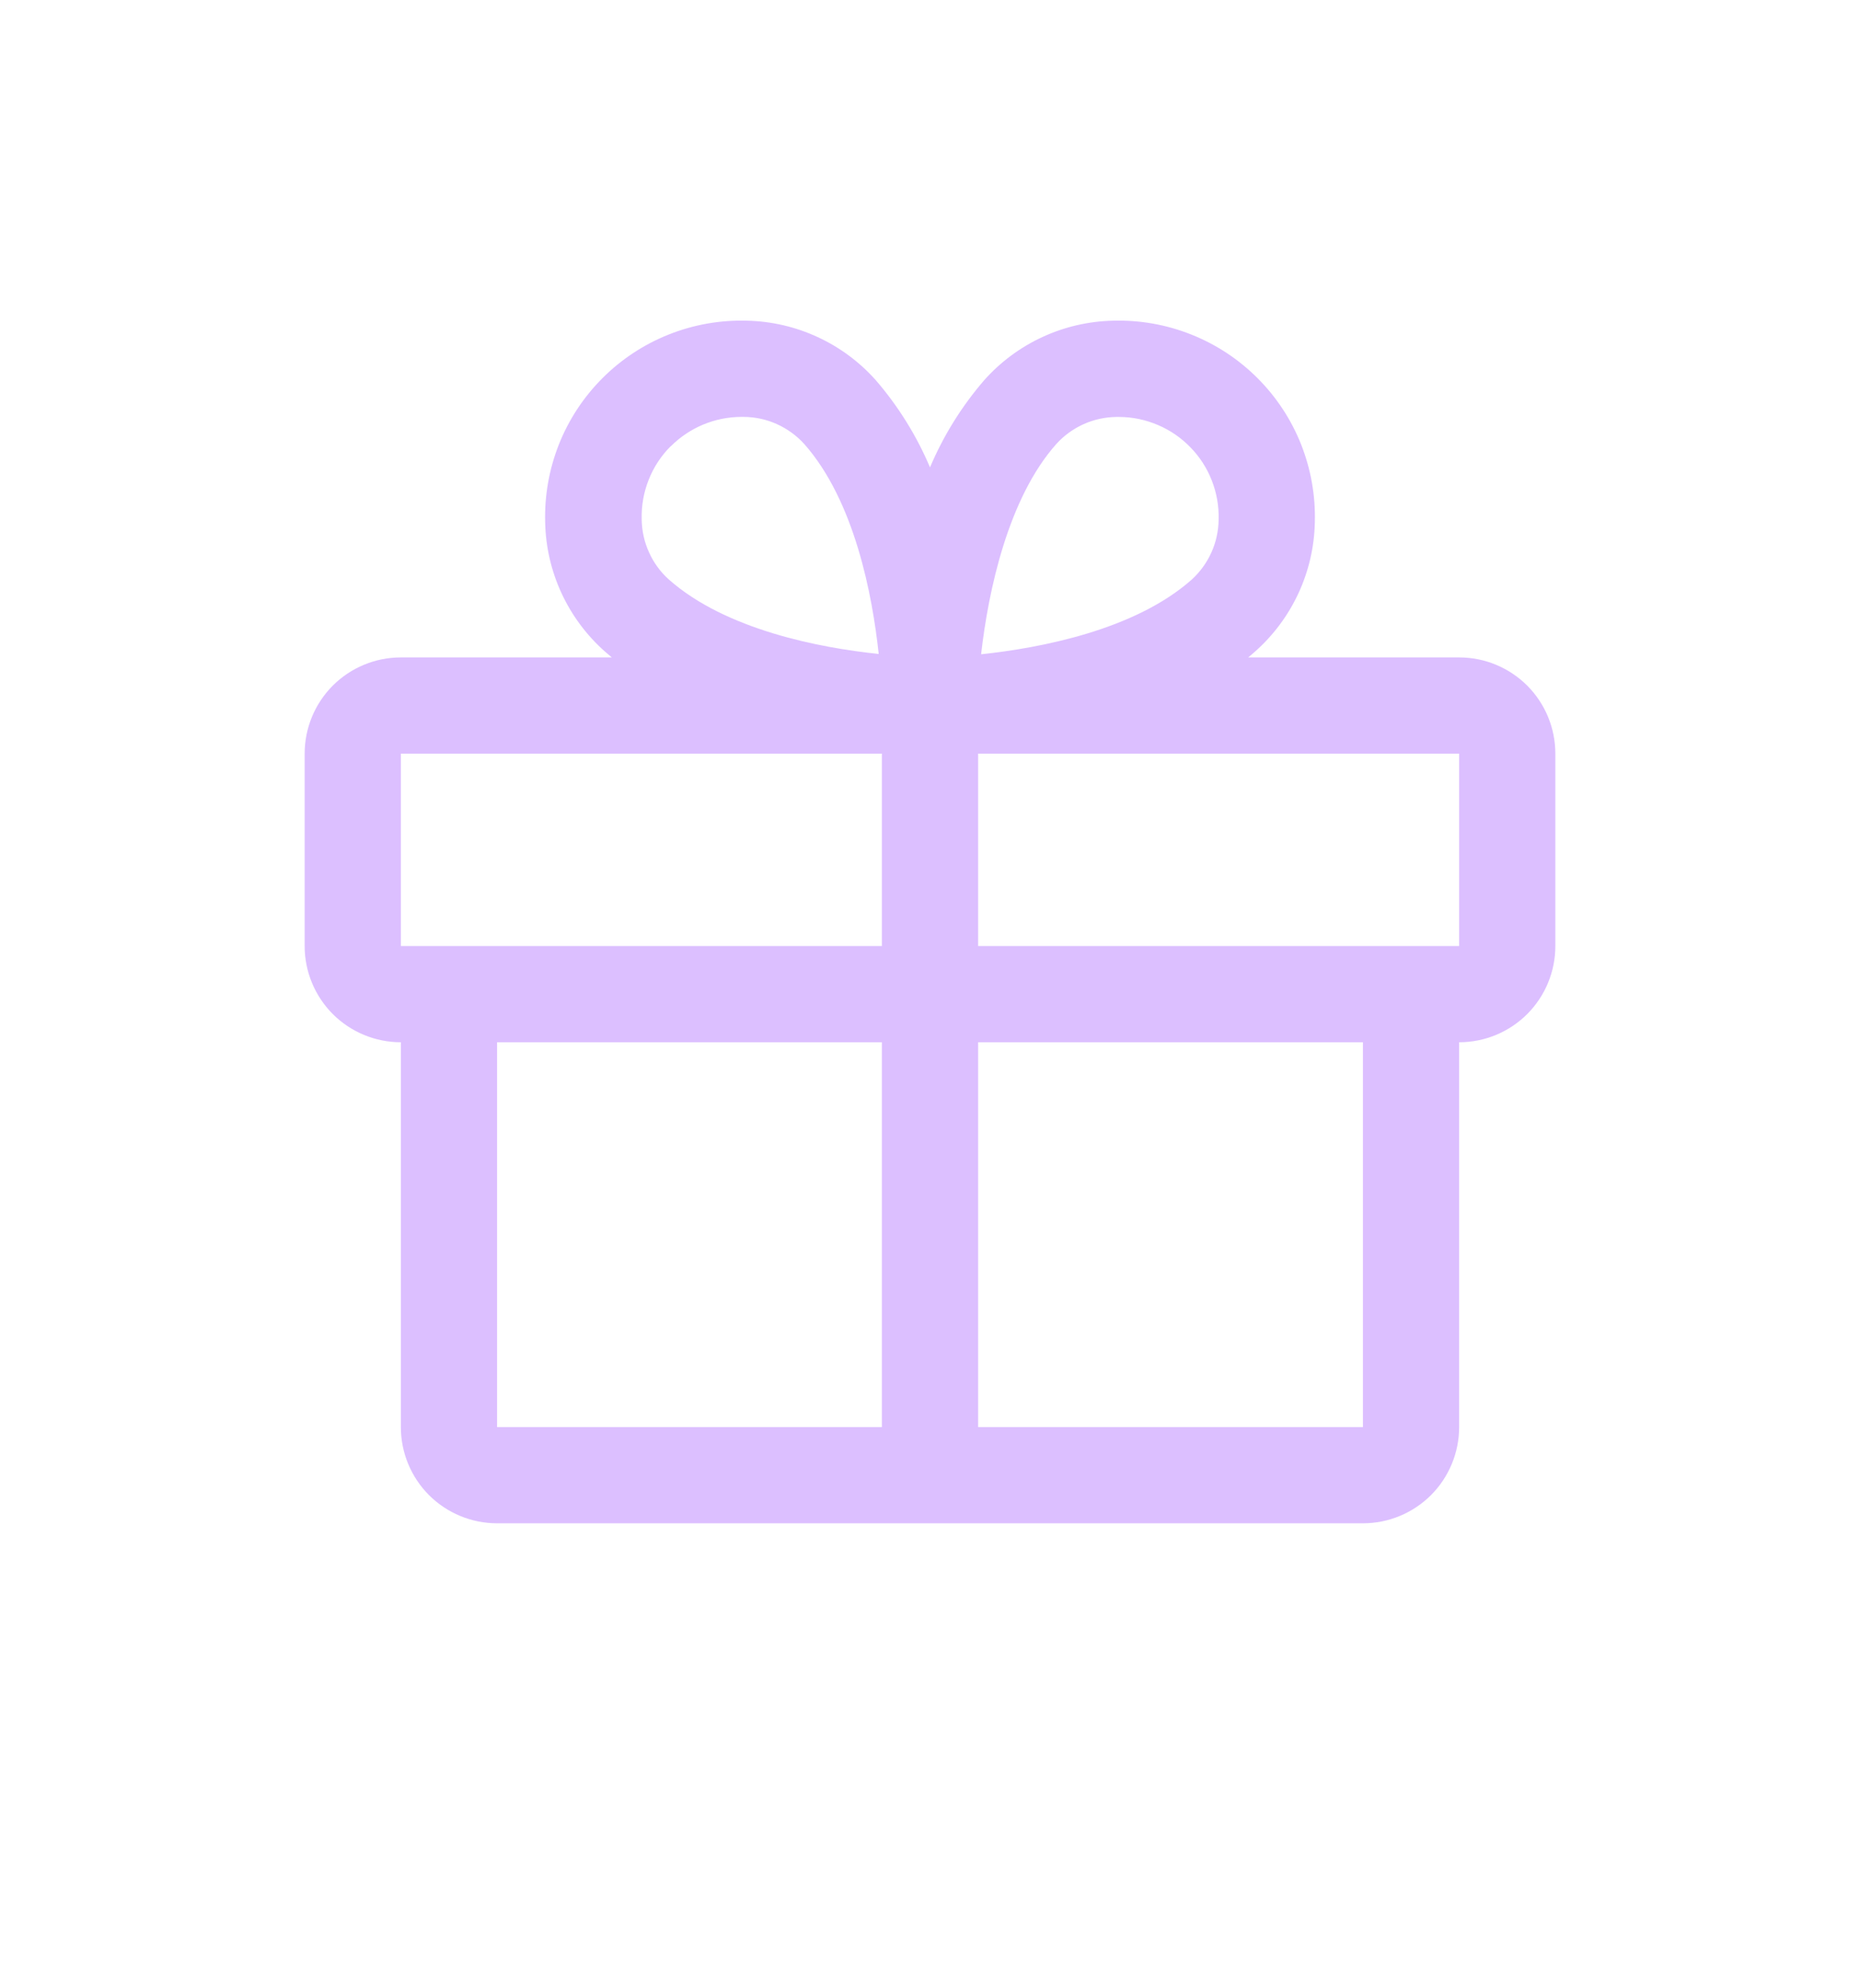 <svg xmlns="http://www.w3.org/2000/svg" fill="none" viewBox="0 0 29 31" height="31" width="29">
<path fill="#DCBFFF" d="M22.75 10.25H19.461C19.498 10.219 19.535 10.189 19.571 10.156C19.856 9.903 20.085 9.594 20.245 9.249C20.405 8.903 20.492 8.528 20.5 8.147C20.512 7.731 20.439 7.316 20.286 6.929C20.132 6.541 19.901 6.19 19.606 5.895C19.311 5.6 18.96 5.369 18.572 5.215C18.185 5.061 17.77 4.988 17.354 5C16.973 5.008 16.598 5.095 16.252 5.255C15.906 5.415 15.597 5.644 15.344 5.929C14.994 6.335 14.709 6.793 14.5 7.287C14.291 6.793 14.006 6.335 13.656 5.929C13.403 5.644 13.094 5.415 12.748 5.255C12.402 5.095 12.027 5.008 11.646 5C11.23 4.988 10.815 5.061 10.428 5.215C10.04 5.369 9.689 5.6 9.394 5.895C9.099 6.19 8.868 6.541 8.714 6.929C8.561 7.316 8.488 7.731 8.5 8.147C8.508 8.528 8.595 8.903 8.755 9.249C8.915 9.594 9.144 9.903 9.429 10.156C9.465 10.187 9.502 10.217 9.539 10.25H6.25C5.852 10.25 5.471 10.408 5.189 10.689C4.908 10.971 4.75 11.352 4.75 11.75V14.75C4.75 15.148 4.908 15.529 5.189 15.811C5.471 16.092 5.852 16.25 6.25 16.25V22.25C6.25 22.648 6.408 23.029 6.689 23.311C6.971 23.592 7.352 23.75 7.75 23.75H21.25C21.648 23.75 22.029 23.592 22.311 23.311C22.592 23.029 22.75 22.648 22.75 22.25V16.25C23.148 16.25 23.529 16.092 23.811 15.811C24.092 15.529 24.25 15.148 24.25 14.75V11.75C24.25 11.352 24.092 10.971 23.811 10.689C23.529 10.408 23.148 10.25 22.75 10.25ZM16.469 6.923C16.587 6.792 16.732 6.687 16.893 6.614C17.055 6.541 17.229 6.503 17.406 6.501H17.452C17.66 6.502 17.864 6.545 18.055 6.627C18.246 6.708 18.418 6.827 18.562 6.976C18.707 7.125 18.82 7.301 18.895 7.495C18.97 7.688 19.006 7.894 19 8.101C18.998 8.278 18.96 8.453 18.887 8.614C18.814 8.776 18.709 8.92 18.578 9.039C17.688 9.826 16.212 10.104 15.297 10.201C15.409 9.209 15.719 7.766 16.469 6.923ZM10.46 6.957C10.751 6.666 11.144 6.502 11.555 6.5H11.601C11.778 6.502 11.953 6.54 12.114 6.613C12.275 6.686 12.42 6.791 12.539 6.922C13.325 7.811 13.603 9.284 13.7 10.196C12.789 10.102 11.315 9.821 10.427 9.034C10.295 8.915 10.19 8.771 10.118 8.609C10.045 8.448 10.007 8.274 10.005 8.097C9.999 7.886 10.036 7.676 10.114 7.48C10.191 7.284 10.308 7.106 10.457 6.957H10.46ZM6.25 11.75H13.75V14.75H6.25V11.75ZM7.75 16.25H13.75V22.25H7.75V16.25ZM21.25 22.25H15.25V16.25H21.25V22.25ZM22.75 14.75H15.25V11.75H22.75V14.75Z"></path>
</svg>
